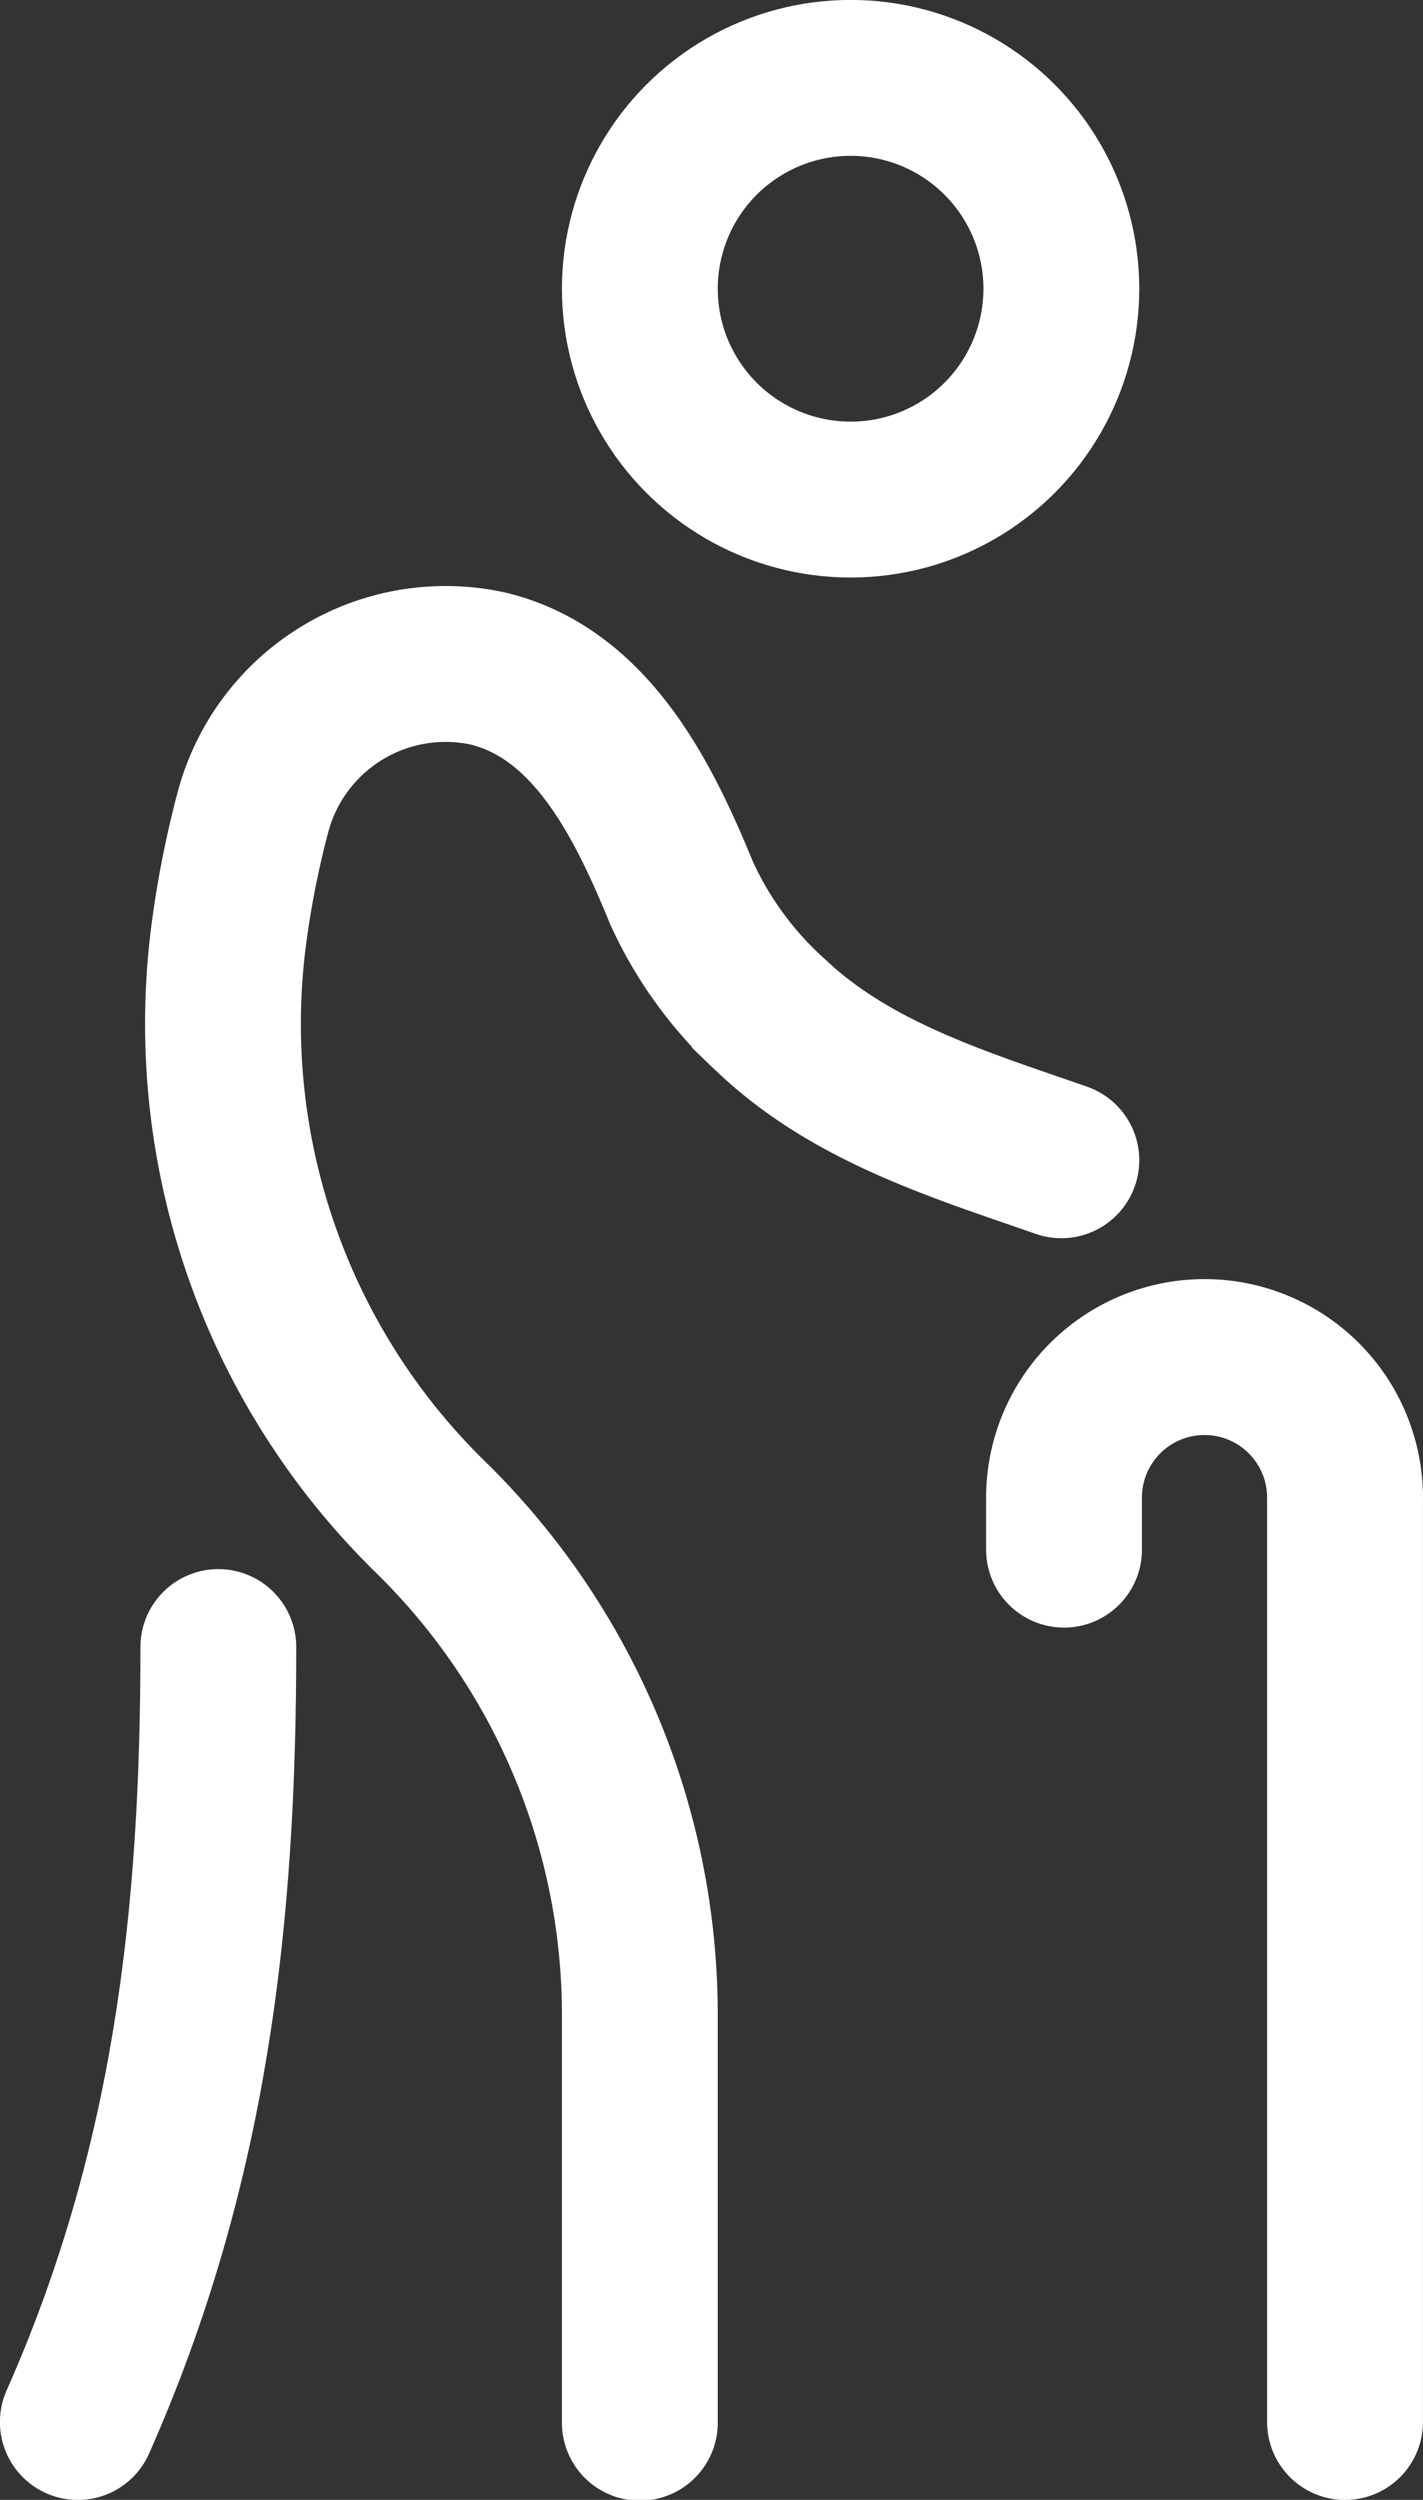 <svg xmlns="http://www.w3.org/2000/svg" viewBox="0 0 101.28 177.84"><rect x="0" y="0" width="101.28" height="177.84" fill="#333333" stroke="none"/><defs><style>.cls-1{fill:none;stroke:#fff;stroke-linecap:round;stroke-miterlimit:10;stroke-width:11.09px}</style></defs><g id="Layer_2" data-name="Layer 2"><g id="Layer_1-2" data-name="Layer 1"><path d="M5.54 172.3c8.06-18.18 10-36 10-55.13m80.19-10.63v65.76" class="cls-1"/><circle cx="60.54" cy="20.54" r="15" class="cls-1"/><path d="M95.73 106.54a10 10 0 0 0-20 0v3.7m-.19-27.7c-7.35-2.56-15-4.88-20.75-10.38a26.7 26.7 0 0 1-6.27-8.61c-2.65-6.45-6.37-14.23-13.83-16A14.19 14.19 0 0 0 18.05 57.6a69 69 0 0 0-1.74 8.68A49.06 49.06 0 0 0 30.72 108a49.56 49.56 0 0 1 14.82 35.35v29" class="cls-1"/></g></g></svg>